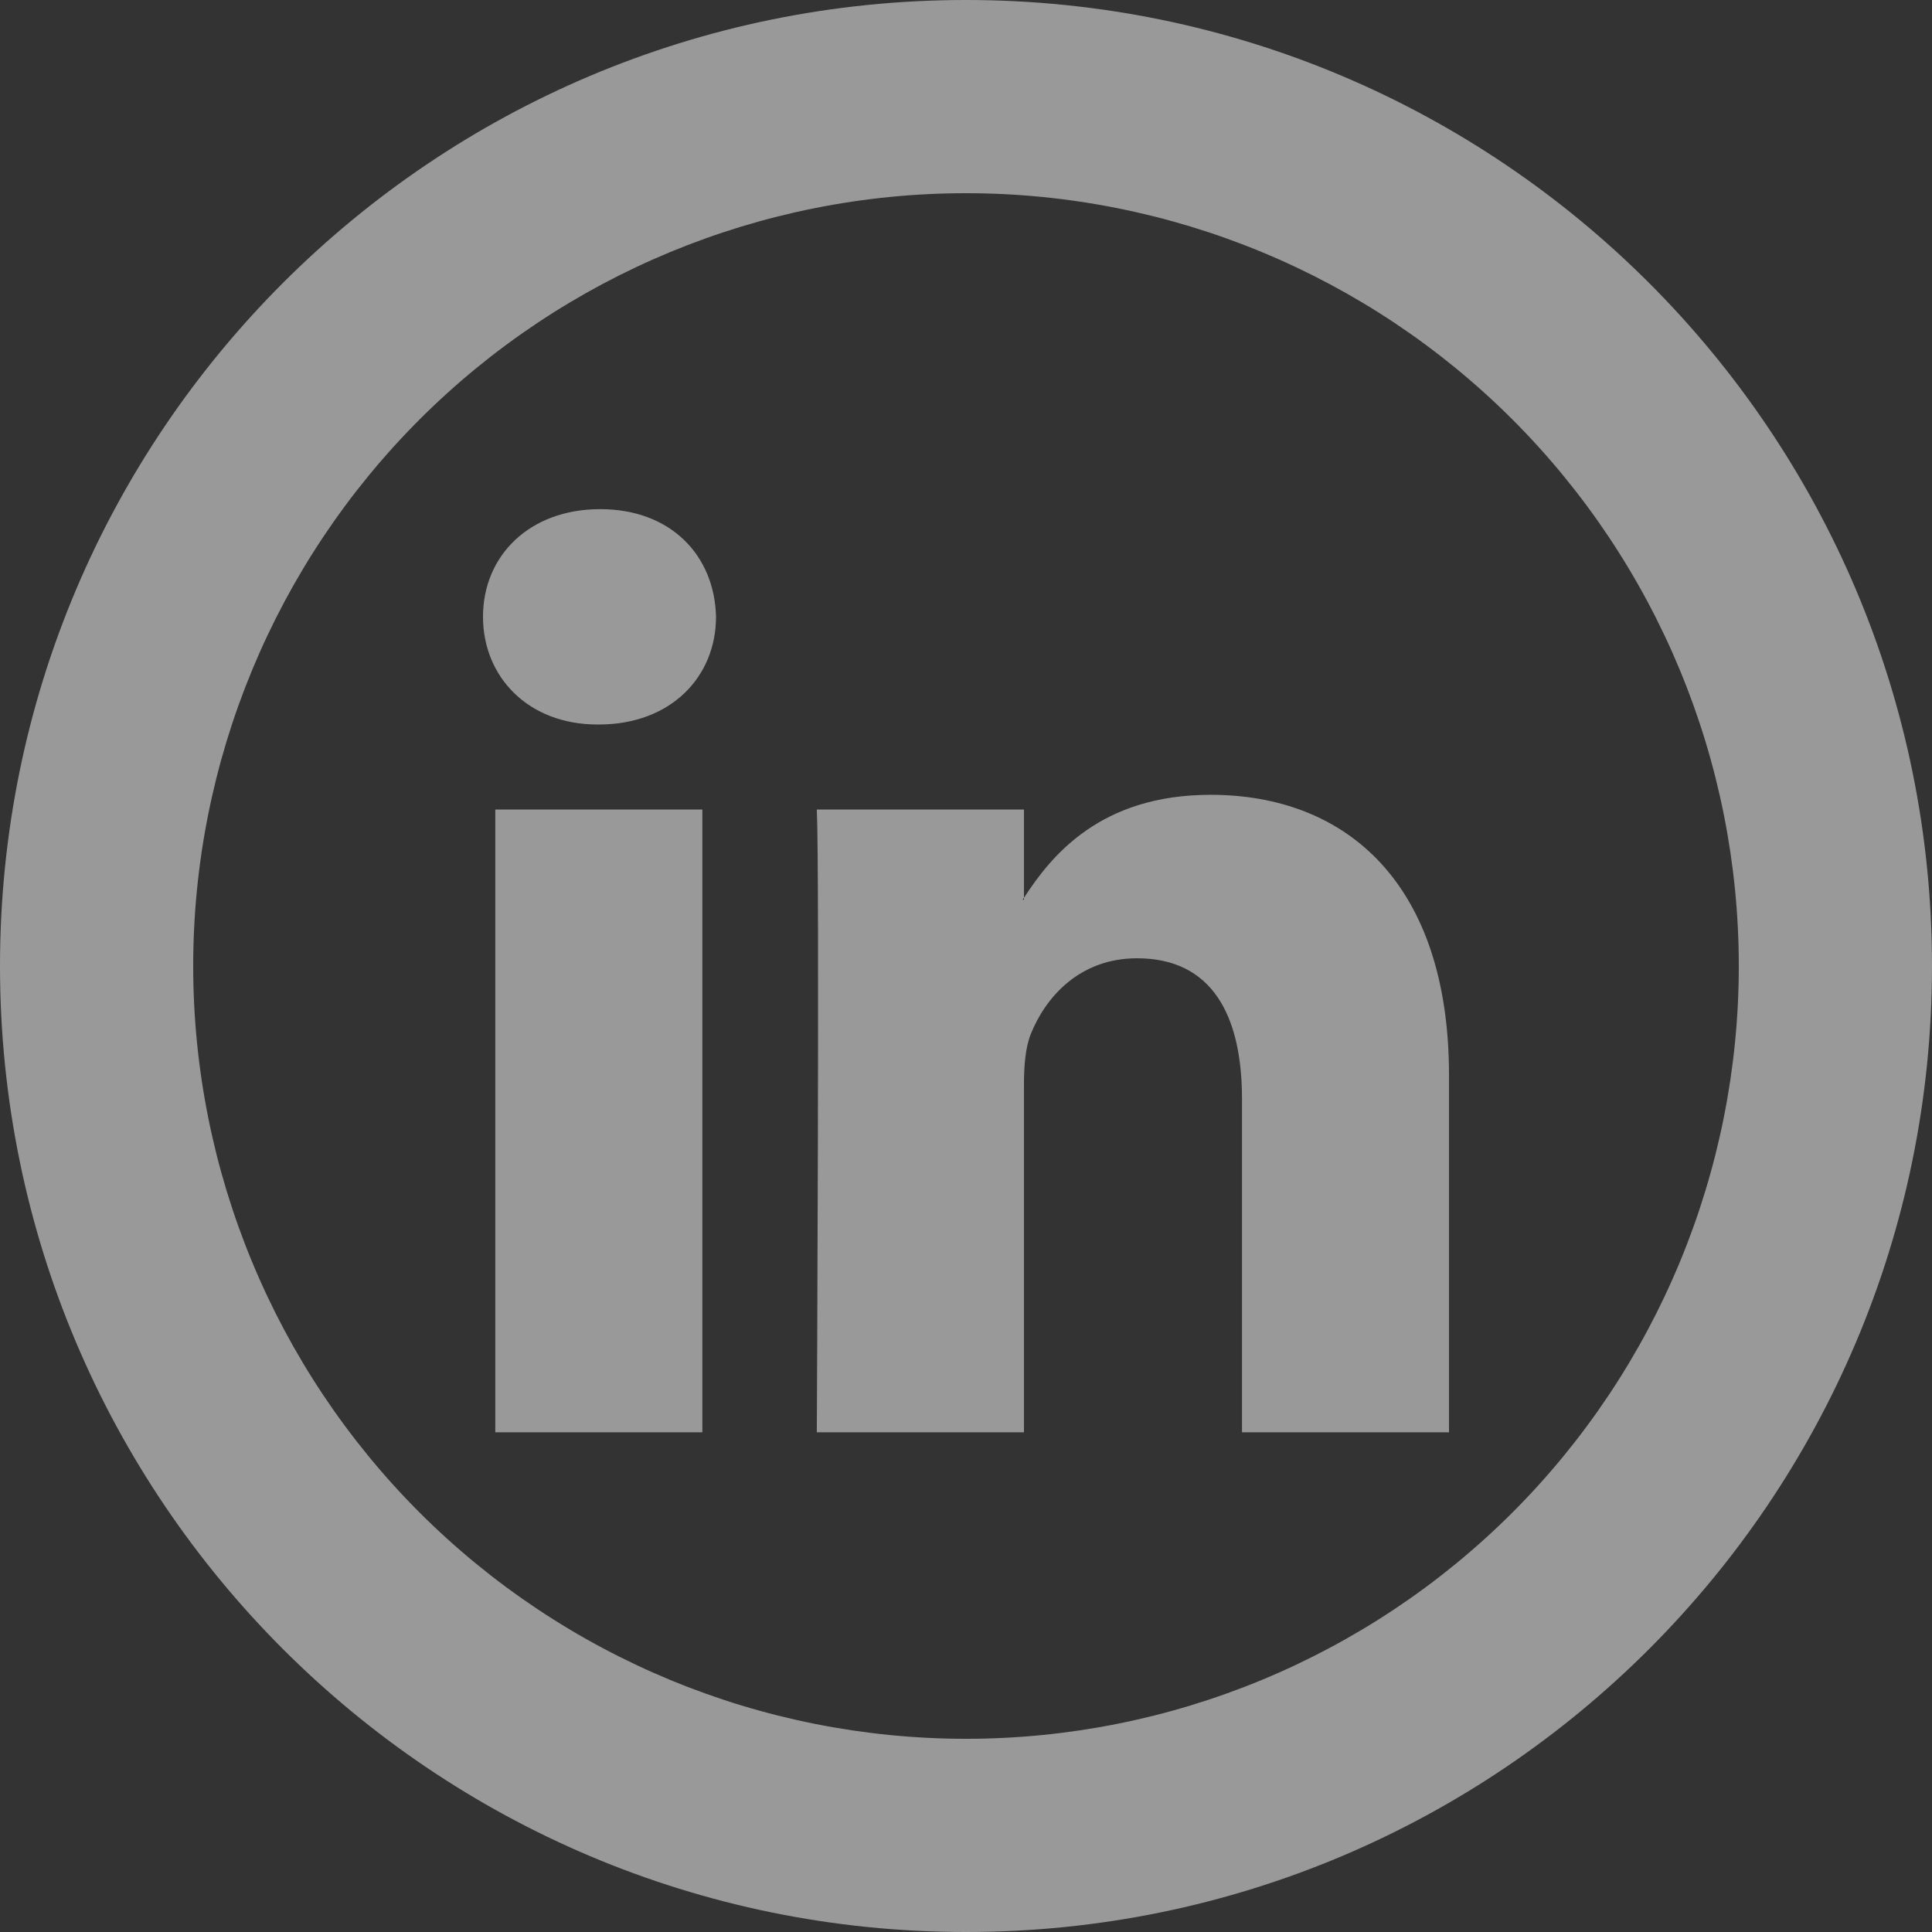 <svg width="28" height="28" viewBox="0 0 28 28" fill="none" xmlns="http://www.w3.org/2000/svg">
<rect x="0" y="0" width="28" height="28" fill="#333333" stroke="none"/>
<path d="M21 15.582V20.758H18V15.928C18 14.715 17.566 13.888 16.479 13.888C15.651 13.888 15.156 14.445 14.939 14.986C14.861 15.179 14.84 15.448 14.84 15.716V20.758H11.838C11.838 20.758 11.879 12.579 11.838 11.732H14.84V13.01L14.82 13.04H14.84V13.012C15.239 12.396 15.95 11.519 17.545 11.519C19.519 11.519 21 12.81 21 15.582ZM8.698 7.379C7.672 7.379 7 8.054 7 8.939C7 9.807 7.652 10.5 8.659 10.5H8.679C9.726 10.5 10.377 9.806 10.377 8.939C10.357 8.054 9.726 7.379 8.698 7.379ZM7.178 20.758H10.179V11.732H7.178V20.758Z" fill="white" fill-opacity="0.5"/>
<path d="M14 25.2C16.97 25.2 19.819 24.02 21.92 21.92C24.02 19.819 25.2 16.97 25.2 14C25.2 11.03 24.02 8.181 21.92 6.08C19.819 3.98 16.97 2.8 14 2.8C11.03 2.8 8.181 3.98 6.08 6.08C3.98 8.181 2.8 11.03 2.8 14C2.8 16.97 3.98 19.819 6.08 21.92C8.181 24.02 11.03 25.2 14 25.2ZM14 28C6.268 28 0 21.732 0 14C0 6.268 6.268 0 14 0C21.732 0 28 6.268 28 14C28 21.732 21.732 28 14 28Z" fill="white" fill-opacity="0.5"/>
</svg>
